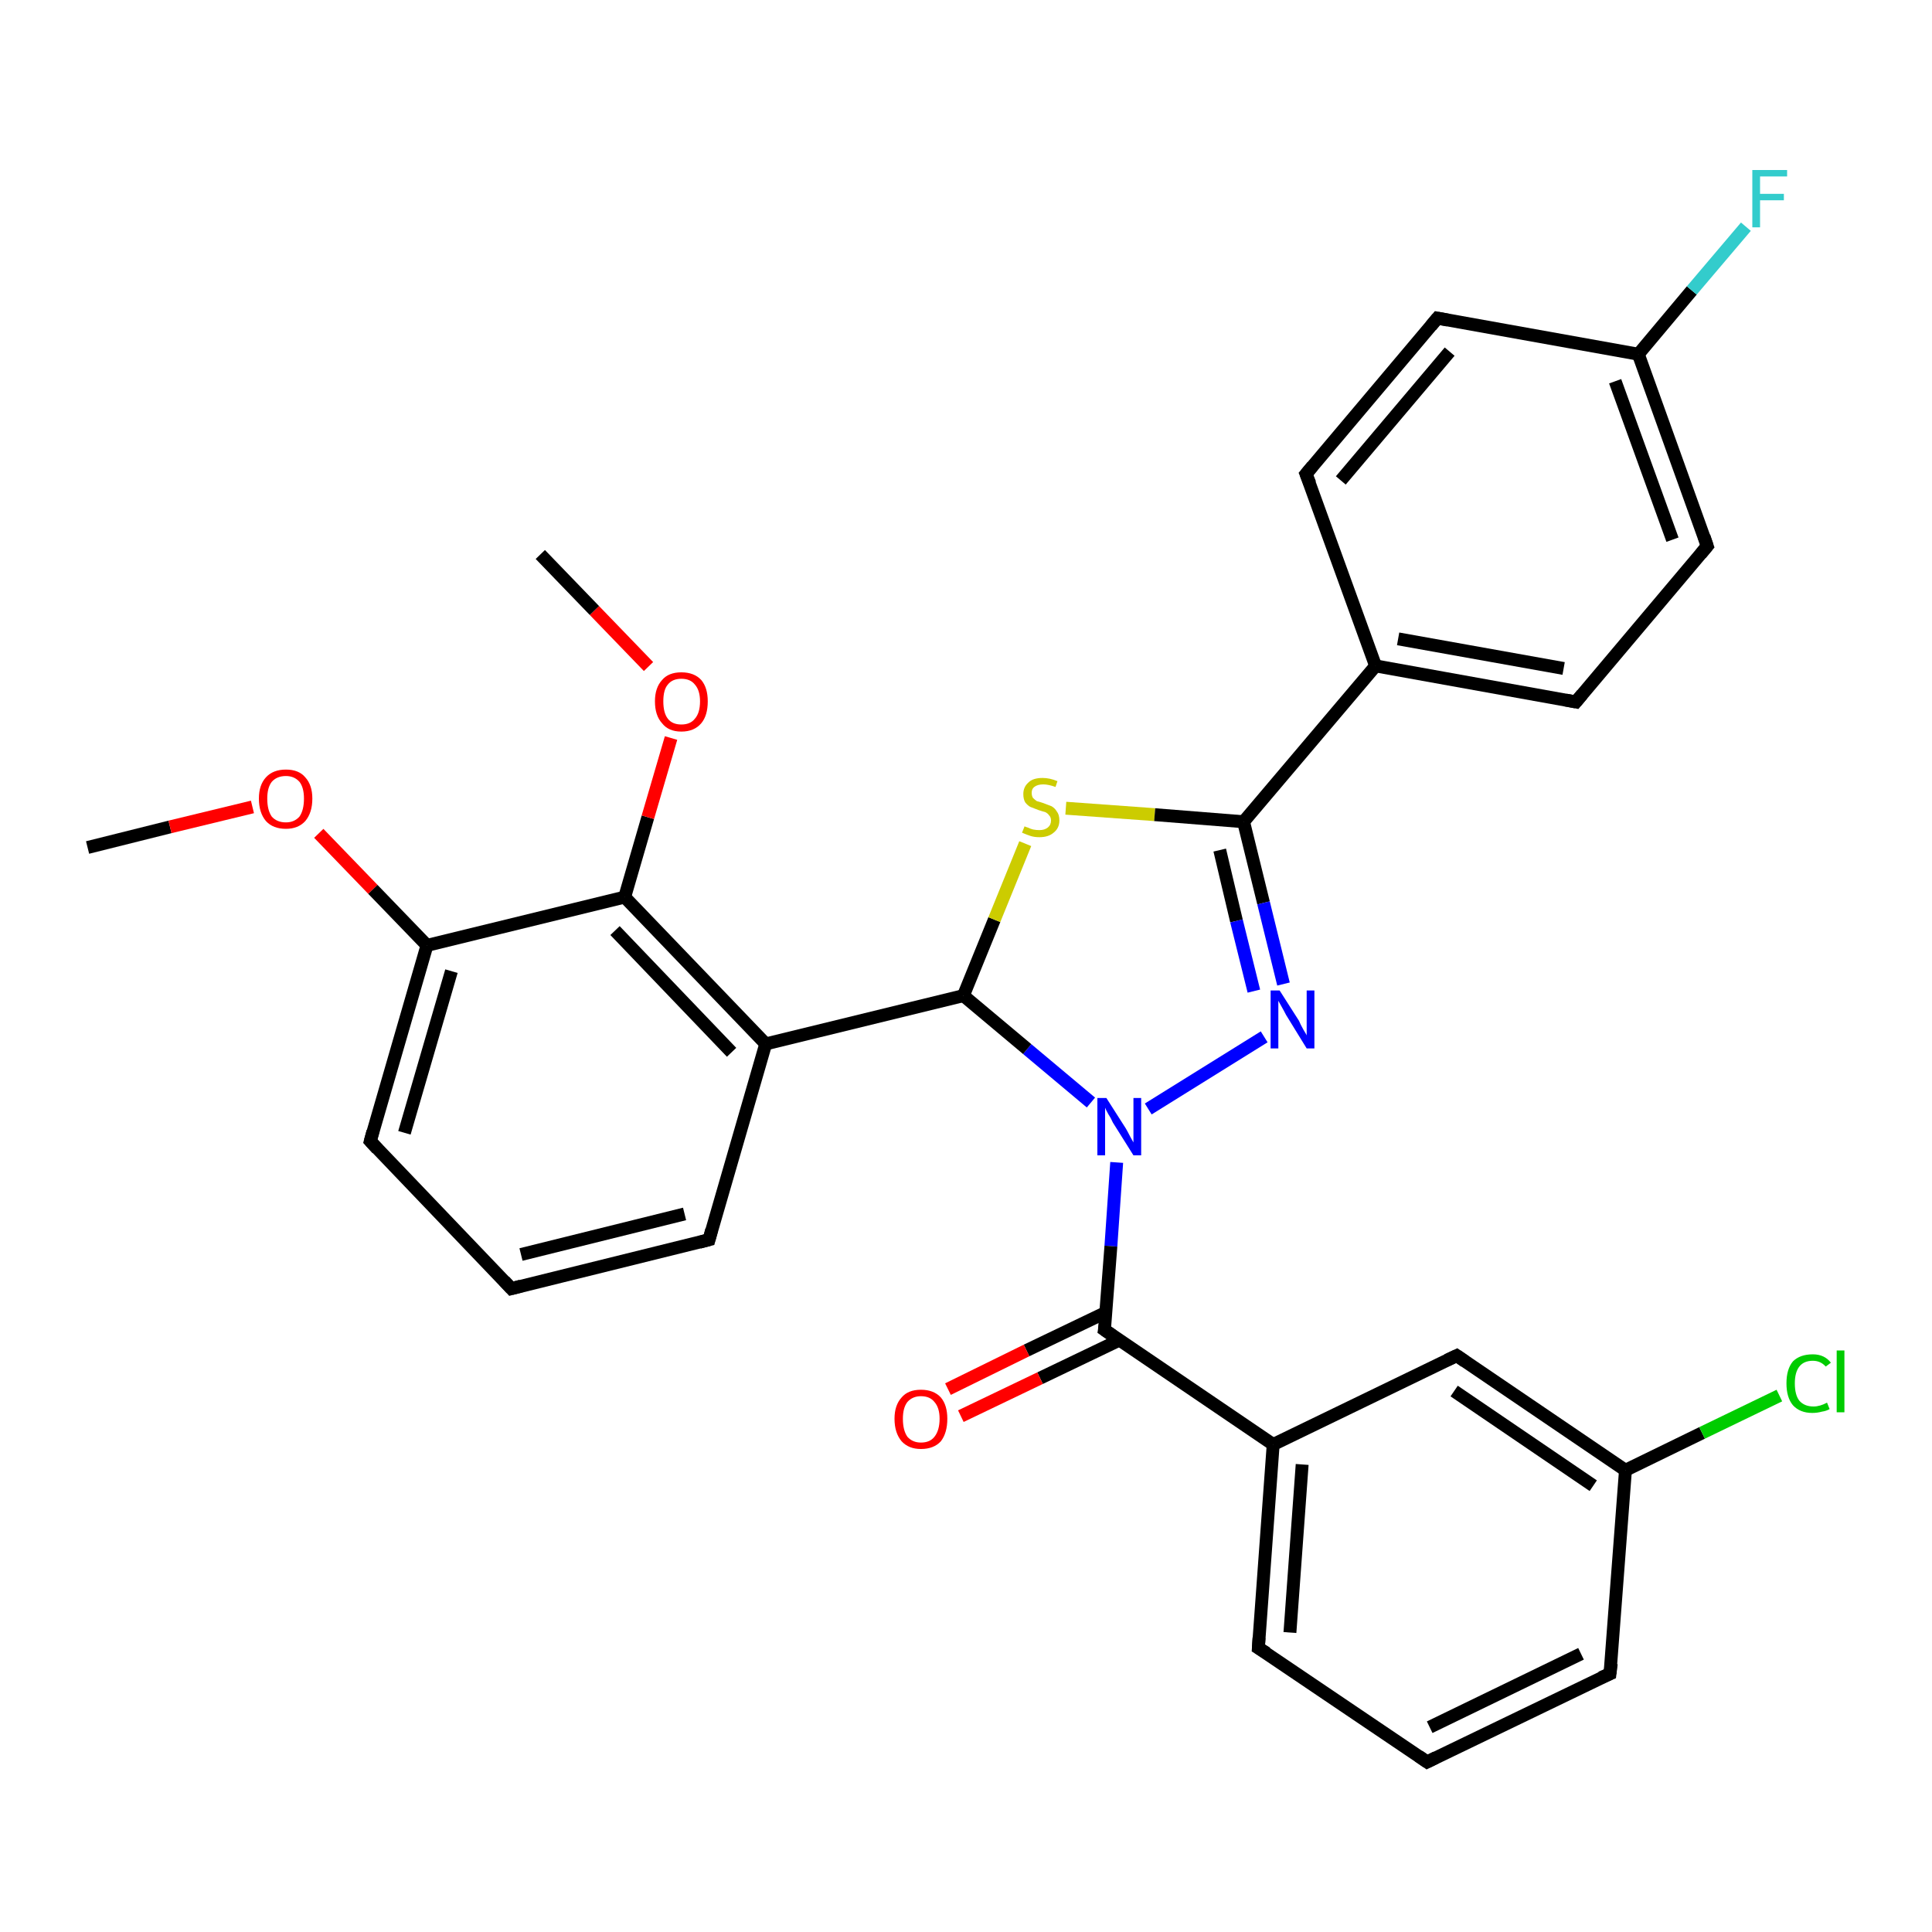 <?xml version='1.0' encoding='iso-8859-1'?>
<svg version='1.1' baseProfile='full'
              xmlns='http://www.w3.org/2000/svg'
                      xmlns:rdkit='http://www.rdkit.org/xml'
                      xmlns:xlink='http://www.w3.org/1999/xlink'
                  xml:space='preserve'
width='300px' height='300px' viewBox='0 0 300 300'>
<!-- END OF HEADER -->
<rect style='opacity:1.0;fill:#FFFFFF;stroke:none' width='300.0' height='300.0' x='0.0' y='0.0'> </rect>
<path class='bond-0 atom-0 atom-1' d='M 13.6,131.6 L 26.4,128.4' style='fill:none;fill-rule:evenodd;stroke:#000000;stroke-width:2.0px;stroke-linecap:butt;stroke-linejoin:miter;stroke-opacity:1' />
<path class='bond-0 atom-0 atom-1' d='M 26.4,128.4 L 39.2,125.3' style='fill:none;fill-rule:evenodd;stroke:#FF0000;stroke-width:2.0px;stroke-linecap:butt;stroke-linejoin:miter;stroke-opacity:1' />
<path class='bond-1 atom-1 atom-2' d='M 49.5,129.4 L 57.9,138.1' style='fill:none;fill-rule:evenodd;stroke:#FF0000;stroke-width:2.0px;stroke-linecap:butt;stroke-linejoin:miter;stroke-opacity:1' />
<path class='bond-1 atom-1 atom-2' d='M 57.9,138.1 L 66.3,146.8' style='fill:none;fill-rule:evenodd;stroke:#000000;stroke-width:2.0px;stroke-linecap:butt;stroke-linejoin:miter;stroke-opacity:1' />
<path class='bond-2 atom-2 atom-3' d='M 66.3,146.8 L 57.5,177.2' style='fill:none;fill-rule:evenodd;stroke:#000000;stroke-width:2.0px;stroke-linecap:butt;stroke-linejoin:miter;stroke-opacity:1' />
<path class='bond-2 atom-2 atom-3' d='M 70.1,150.8 L 62.8,175.9' style='fill:none;fill-rule:evenodd;stroke:#000000;stroke-width:2.0px;stroke-linecap:butt;stroke-linejoin:miter;stroke-opacity:1' />
<path class='bond-3 atom-3 atom-4' d='M 57.5,177.2 L 79.4,200.1' style='fill:none;fill-rule:evenodd;stroke:#000000;stroke-width:2.0px;stroke-linecap:butt;stroke-linejoin:miter;stroke-opacity:1' />
<path class='bond-4 atom-4 atom-5' d='M 79.4,200.1 L 110.1,192.5' style='fill:none;fill-rule:evenodd;stroke:#000000;stroke-width:2.0px;stroke-linecap:butt;stroke-linejoin:miter;stroke-opacity:1' />
<path class='bond-4 atom-4 atom-5' d='M 80.9,194.8 L 106.3,188.5' style='fill:none;fill-rule:evenodd;stroke:#000000;stroke-width:2.0px;stroke-linecap:butt;stroke-linejoin:miter;stroke-opacity:1' />
<path class='bond-5 atom-5 atom-6' d='M 110.1,192.5 L 118.9,162.1' style='fill:none;fill-rule:evenodd;stroke:#000000;stroke-width:2.0px;stroke-linecap:butt;stroke-linejoin:miter;stroke-opacity:1' />
<path class='bond-6 atom-6 atom-7' d='M 118.9,162.1 L 149.6,154.6' style='fill:none;fill-rule:evenodd;stroke:#000000;stroke-width:2.0px;stroke-linecap:butt;stroke-linejoin:miter;stroke-opacity:1' />
<path class='bond-7 atom-7 atom-8' d='M 149.6,154.6 L 154.4,142.8' style='fill:none;fill-rule:evenodd;stroke:#000000;stroke-width:2.0px;stroke-linecap:butt;stroke-linejoin:miter;stroke-opacity:1' />
<path class='bond-7 atom-7 atom-8' d='M 154.4,142.8 L 159.2,131.0' style='fill:none;fill-rule:evenodd;stroke:#CCCC00;stroke-width:2.0px;stroke-linecap:butt;stroke-linejoin:miter;stroke-opacity:1' />
<path class='bond-8 atom-8 atom-9' d='M 165.5,125.5 L 179.3,126.5' style='fill:none;fill-rule:evenodd;stroke:#CCCC00;stroke-width:2.0px;stroke-linecap:butt;stroke-linejoin:miter;stroke-opacity:1' />
<path class='bond-8 atom-8 atom-9' d='M 179.3,126.5 L 193.1,127.6' style='fill:none;fill-rule:evenodd;stroke:#000000;stroke-width:2.0px;stroke-linecap:butt;stroke-linejoin:miter;stroke-opacity:1' />
<path class='bond-9 atom-9 atom-10' d='M 193.1,127.6 L 196.2,140.2' style='fill:none;fill-rule:evenodd;stroke:#000000;stroke-width:2.0px;stroke-linecap:butt;stroke-linejoin:miter;stroke-opacity:1' />
<path class='bond-9 atom-9 atom-10' d='M 196.2,140.2 L 199.3,152.8' style='fill:none;fill-rule:evenodd;stroke:#0000FF;stroke-width:2.0px;stroke-linecap:butt;stroke-linejoin:miter;stroke-opacity:1' />
<path class='bond-9 atom-9 atom-10' d='M 189.4,132.0 L 192.0,143.0' style='fill:none;fill-rule:evenodd;stroke:#000000;stroke-width:2.0px;stroke-linecap:butt;stroke-linejoin:miter;stroke-opacity:1' />
<path class='bond-9 atom-9 atom-10' d='M 192.0,143.0 L 194.7,153.9' style='fill:none;fill-rule:evenodd;stroke:#0000FF;stroke-width:2.0px;stroke-linecap:butt;stroke-linejoin:miter;stroke-opacity:1' />
<path class='bond-10 atom-10 atom-11' d='M 196.3,161.0 L 178.3,172.2' style='fill:none;fill-rule:evenodd;stroke:#0000FF;stroke-width:2.0px;stroke-linecap:butt;stroke-linejoin:miter;stroke-opacity:1' />
<path class='bond-11 atom-11 atom-12' d='M 173.4,180.5 L 172.5,193.5' style='fill:none;fill-rule:evenodd;stroke:#0000FF;stroke-width:2.0px;stroke-linecap:butt;stroke-linejoin:miter;stroke-opacity:1' />
<path class='bond-11 atom-11 atom-12' d='M 172.5,193.5 L 171.5,206.5' style='fill:none;fill-rule:evenodd;stroke:#000000;stroke-width:2.0px;stroke-linecap:butt;stroke-linejoin:miter;stroke-opacity:1' />
<path class='bond-12 atom-12 atom-13' d='M 171.7,203.8 L 159.4,209.7' style='fill:none;fill-rule:evenodd;stroke:#000000;stroke-width:2.0px;stroke-linecap:butt;stroke-linejoin:miter;stroke-opacity:1' />
<path class='bond-12 atom-12 atom-13' d='M 159.4,209.7 L 147.2,215.7' style='fill:none;fill-rule:evenodd;stroke:#FF0000;stroke-width:2.0px;stroke-linecap:butt;stroke-linejoin:miter;stroke-opacity:1' />
<path class='bond-12 atom-12 atom-13' d='M 173.8,208.1 L 161.5,214.0' style='fill:none;fill-rule:evenodd;stroke:#000000;stroke-width:2.0px;stroke-linecap:butt;stroke-linejoin:miter;stroke-opacity:1' />
<path class='bond-12 atom-12 atom-13' d='M 161.5,214.0 L 149.2,219.9' style='fill:none;fill-rule:evenodd;stroke:#FF0000;stroke-width:2.0px;stroke-linecap:butt;stroke-linejoin:miter;stroke-opacity:1' />
<path class='bond-13 atom-12 atom-14' d='M 171.5,206.5 L 197.7,224.3' style='fill:none;fill-rule:evenodd;stroke:#000000;stroke-width:2.0px;stroke-linecap:butt;stroke-linejoin:miter;stroke-opacity:1' />
<path class='bond-14 atom-14 atom-15' d='M 197.7,224.3 L 195.4,255.9' style='fill:none;fill-rule:evenodd;stroke:#000000;stroke-width:2.0px;stroke-linecap:butt;stroke-linejoin:miter;stroke-opacity:1' />
<path class='bond-14 atom-14 atom-15' d='M 202.2,227.4 L 200.3,253.5' style='fill:none;fill-rule:evenodd;stroke:#000000;stroke-width:2.0px;stroke-linecap:butt;stroke-linejoin:miter;stroke-opacity:1' />
<path class='bond-15 atom-15 atom-16' d='M 195.4,255.9 L 221.6,273.6' style='fill:none;fill-rule:evenodd;stroke:#000000;stroke-width:2.0px;stroke-linecap:butt;stroke-linejoin:miter;stroke-opacity:1' />
<path class='bond-16 atom-16 atom-17' d='M 221.6,273.6 L 250.0,259.9' style='fill:none;fill-rule:evenodd;stroke:#000000;stroke-width:2.0px;stroke-linecap:butt;stroke-linejoin:miter;stroke-opacity:1' />
<path class='bond-16 atom-16 atom-17' d='M 222.0,268.2 L 245.5,256.8' style='fill:none;fill-rule:evenodd;stroke:#000000;stroke-width:2.0px;stroke-linecap:butt;stroke-linejoin:miter;stroke-opacity:1' />
<path class='bond-17 atom-17 atom-18' d='M 250.0,259.9 L 252.4,228.3' style='fill:none;fill-rule:evenodd;stroke:#000000;stroke-width:2.0px;stroke-linecap:butt;stroke-linejoin:miter;stroke-opacity:1' />
<path class='bond-18 atom-18 atom-19' d='M 252.4,228.3 L 264.3,222.5' style='fill:none;fill-rule:evenodd;stroke:#000000;stroke-width:2.0px;stroke-linecap:butt;stroke-linejoin:miter;stroke-opacity:1' />
<path class='bond-18 atom-18 atom-19' d='M 264.3,222.5 L 276.3,216.7' style='fill:none;fill-rule:evenodd;stroke:#00CC00;stroke-width:2.0px;stroke-linecap:butt;stroke-linejoin:miter;stroke-opacity:1' />
<path class='bond-19 atom-18 atom-20' d='M 252.4,228.3 L 226.2,210.5' style='fill:none;fill-rule:evenodd;stroke:#000000;stroke-width:2.0px;stroke-linecap:butt;stroke-linejoin:miter;stroke-opacity:1' />
<path class='bond-19 atom-18 atom-20' d='M 247.4,230.7 L 225.8,216.0' style='fill:none;fill-rule:evenodd;stroke:#000000;stroke-width:2.0px;stroke-linecap:butt;stroke-linejoin:miter;stroke-opacity:1' />
<path class='bond-20 atom-9 atom-21' d='M 193.1,127.6 L 213.6,103.4' style='fill:none;fill-rule:evenodd;stroke:#000000;stroke-width:2.0px;stroke-linecap:butt;stroke-linejoin:miter;stroke-opacity:1' />
<path class='bond-21 atom-21 atom-22' d='M 213.6,103.4 L 244.7,109.0' style='fill:none;fill-rule:evenodd;stroke:#000000;stroke-width:2.0px;stroke-linecap:butt;stroke-linejoin:miter;stroke-opacity:1' />
<path class='bond-21 atom-21 atom-22' d='M 217.1,99.2 L 242.8,103.8' style='fill:none;fill-rule:evenodd;stroke:#000000;stroke-width:2.0px;stroke-linecap:butt;stroke-linejoin:miter;stroke-opacity:1' />
<path class='bond-22 atom-22 atom-23' d='M 244.7,109.0 L 265.1,84.8' style='fill:none;fill-rule:evenodd;stroke:#000000;stroke-width:2.0px;stroke-linecap:butt;stroke-linejoin:miter;stroke-opacity:1' />
<path class='bond-23 atom-23 atom-24' d='M 265.1,84.8 L 254.4,55.0' style='fill:none;fill-rule:evenodd;stroke:#000000;stroke-width:2.0px;stroke-linecap:butt;stroke-linejoin:miter;stroke-opacity:1' />
<path class='bond-23 atom-23 atom-24' d='M 259.7,83.8 L 250.8,59.2' style='fill:none;fill-rule:evenodd;stroke:#000000;stroke-width:2.0px;stroke-linecap:butt;stroke-linejoin:miter;stroke-opacity:1' />
<path class='bond-24 atom-24 atom-25' d='M 254.4,55.0 L 262.7,45.1' style='fill:none;fill-rule:evenodd;stroke:#000000;stroke-width:2.0px;stroke-linecap:butt;stroke-linejoin:miter;stroke-opacity:1' />
<path class='bond-24 atom-24 atom-25' d='M 262.7,45.1 L 271.1,35.2' style='fill:none;fill-rule:evenodd;stroke:#33CCCC;stroke-width:2.0px;stroke-linecap:butt;stroke-linejoin:miter;stroke-opacity:1' />
<path class='bond-25 atom-24 atom-26' d='M 254.4,55.0 L 223.2,49.4' style='fill:none;fill-rule:evenodd;stroke:#000000;stroke-width:2.0px;stroke-linecap:butt;stroke-linejoin:miter;stroke-opacity:1' />
<path class='bond-26 atom-26 atom-27' d='M 223.2,49.4 L 202.8,73.6' style='fill:none;fill-rule:evenodd;stroke:#000000;stroke-width:2.0px;stroke-linecap:butt;stroke-linejoin:miter;stroke-opacity:1' />
<path class='bond-26 atom-26 atom-27' d='M 225.1,54.6 L 208.2,74.6' style='fill:none;fill-rule:evenodd;stroke:#000000;stroke-width:2.0px;stroke-linecap:butt;stroke-linejoin:miter;stroke-opacity:1' />
<path class='bond-27 atom-6 atom-28' d='M 118.9,162.1 L 97.0,139.3' style='fill:none;fill-rule:evenodd;stroke:#000000;stroke-width:2.0px;stroke-linecap:butt;stroke-linejoin:miter;stroke-opacity:1' />
<path class='bond-27 atom-6 atom-28' d='M 113.6,163.4 L 95.5,144.5' style='fill:none;fill-rule:evenodd;stroke:#000000;stroke-width:2.0px;stroke-linecap:butt;stroke-linejoin:miter;stroke-opacity:1' />
<path class='bond-28 atom-28 atom-29' d='M 97.0,139.3 L 100.6,126.9' style='fill:none;fill-rule:evenodd;stroke:#000000;stroke-width:2.0px;stroke-linecap:butt;stroke-linejoin:miter;stroke-opacity:1' />
<path class='bond-28 atom-28 atom-29' d='M 100.6,126.9 L 104.2,114.6' style='fill:none;fill-rule:evenodd;stroke:#FF0000;stroke-width:2.0px;stroke-linecap:butt;stroke-linejoin:miter;stroke-opacity:1' />
<path class='bond-29 atom-29 atom-30' d='M 100.7,103.5 L 92.3,94.8' style='fill:none;fill-rule:evenodd;stroke:#FF0000;stroke-width:2.0px;stroke-linecap:butt;stroke-linejoin:miter;stroke-opacity:1' />
<path class='bond-29 atom-29 atom-30' d='M 92.3,94.8 L 83.9,86.1' style='fill:none;fill-rule:evenodd;stroke:#000000;stroke-width:2.0px;stroke-linecap:butt;stroke-linejoin:miter;stroke-opacity:1' />
<path class='bond-30 atom-28 atom-2' d='M 97.0,139.3 L 66.3,146.8' style='fill:none;fill-rule:evenodd;stroke:#000000;stroke-width:2.0px;stroke-linecap:butt;stroke-linejoin:miter;stroke-opacity:1' />
<path class='bond-31 atom-11 atom-7' d='M 169.4,171.2 L 159.5,162.9' style='fill:none;fill-rule:evenodd;stroke:#0000FF;stroke-width:2.0px;stroke-linecap:butt;stroke-linejoin:miter;stroke-opacity:1' />
<path class='bond-31 atom-11 atom-7' d='M 159.5,162.9 L 149.6,154.6' style='fill:none;fill-rule:evenodd;stroke:#000000;stroke-width:2.0px;stroke-linecap:butt;stroke-linejoin:miter;stroke-opacity:1' />
<path class='bond-32 atom-20 atom-14' d='M 226.2,210.5 L 197.7,224.3' style='fill:none;fill-rule:evenodd;stroke:#000000;stroke-width:2.0px;stroke-linecap:butt;stroke-linejoin:miter;stroke-opacity:1' />
<path class='bond-33 atom-27 atom-21' d='M 202.8,73.6 L 213.6,103.4' style='fill:none;fill-rule:evenodd;stroke:#000000;stroke-width:2.0px;stroke-linecap:butt;stroke-linejoin:miter;stroke-opacity:1' />
<path d='M 57.9,175.7 L 57.5,177.2 L 58.6,178.4' style='fill:none;stroke:#000000;stroke-width:2.0px;stroke-linecap:butt;stroke-linejoin:miter;stroke-opacity:1;' />
<path d='M 78.3,198.9 L 79.4,200.1 L 80.9,199.7' style='fill:none;stroke:#000000;stroke-width:2.0px;stroke-linecap:butt;stroke-linejoin:miter;stroke-opacity:1;' />
<path d='M 108.6,192.9 L 110.1,192.5 L 110.5,191.0' style='fill:none;stroke:#000000;stroke-width:2.0px;stroke-linecap:butt;stroke-linejoin:miter;stroke-opacity:1;' />
<path d='M 171.6,205.9 L 171.5,206.5 L 172.8,207.4' style='fill:none;stroke:#000000;stroke-width:2.0px;stroke-linecap:butt;stroke-linejoin:miter;stroke-opacity:1;' />
<path d='M 195.5,254.3 L 195.4,255.9 L 196.7,256.7' style='fill:none;stroke:#000000;stroke-width:2.0px;stroke-linecap:butt;stroke-linejoin:miter;stroke-opacity:1;' />
<path d='M 220.3,272.7 L 221.6,273.6 L 223.0,272.9' style='fill:none;stroke:#000000;stroke-width:2.0px;stroke-linecap:butt;stroke-linejoin:miter;stroke-opacity:1;' />
<path d='M 248.6,260.5 L 250.0,259.9 L 250.2,258.3' style='fill:none;stroke:#000000;stroke-width:2.0px;stroke-linecap:butt;stroke-linejoin:miter;stroke-opacity:1;' />
<path d='M 227.5,211.4 L 226.2,210.5 L 224.7,211.2' style='fill:none;stroke:#000000;stroke-width:2.0px;stroke-linecap:butt;stroke-linejoin:miter;stroke-opacity:1;' />
<path d='M 243.1,108.7 L 244.7,109.0 L 245.7,107.8' style='fill:none;stroke:#000000;stroke-width:2.0px;stroke-linecap:butt;stroke-linejoin:miter;stroke-opacity:1;' />
<path d='M 264.1,86.0 L 265.1,84.8 L 264.6,83.3' style='fill:none;stroke:#000000;stroke-width:2.0px;stroke-linecap:butt;stroke-linejoin:miter;stroke-opacity:1;' />
<path d='M 224.8,49.7 L 223.2,49.4 L 222.2,50.6' style='fill:none;stroke:#000000;stroke-width:2.0px;stroke-linecap:butt;stroke-linejoin:miter;stroke-opacity:1;' />
<path d='M 203.8,72.4 L 202.8,73.6 L 203.4,75.1' style='fill:none;stroke:#000000;stroke-width:2.0px;stroke-linecap:butt;stroke-linejoin:miter;stroke-opacity:1;' />
<path class='atom-1' d='M 40.2 124.0
Q 40.2 121.9, 41.3 120.7
Q 42.4 119.5, 44.4 119.5
Q 46.4 119.5, 47.4 120.7
Q 48.5 121.9, 48.5 124.0
Q 48.5 126.2, 47.4 127.5
Q 46.3 128.7, 44.4 128.7
Q 42.4 128.7, 41.3 127.5
Q 40.2 126.2, 40.2 124.0
M 44.4 127.7
Q 45.7 127.7, 46.5 126.8
Q 47.2 125.8, 47.2 124.0
Q 47.2 122.3, 46.5 121.4
Q 45.7 120.5, 44.4 120.5
Q 43.0 120.5, 42.2 121.4
Q 41.5 122.3, 41.5 124.0
Q 41.5 125.8, 42.2 126.8
Q 43.0 127.7, 44.4 127.7
' fill='#FF0000'/>
<path class='atom-8' d='M 159.1 128.3
Q 159.2 128.4, 159.6 128.5
Q 160.0 128.7, 160.4 128.8
Q 160.9 128.9, 161.4 128.9
Q 162.2 128.9, 162.7 128.5
Q 163.2 128.1, 163.2 127.4
Q 163.2 126.9, 162.9 126.6
Q 162.7 126.3, 162.3 126.1
Q 161.9 126.0, 161.3 125.8
Q 160.5 125.5, 160.0 125.3
Q 159.6 125.1, 159.2 124.6
Q 158.9 124.1, 158.9 123.3
Q 158.9 122.2, 159.7 121.5
Q 160.4 120.8, 161.9 120.8
Q 163.0 120.8, 164.2 121.3
L 163.9 122.2
Q 162.8 121.8, 162.0 121.8
Q 161.1 121.8, 160.6 122.2
Q 160.2 122.5, 160.2 123.1
Q 160.2 123.6, 160.4 123.9
Q 160.7 124.2, 161.0 124.4
Q 161.4 124.5, 162.0 124.7
Q 162.8 125.0, 163.3 125.2
Q 163.8 125.5, 164.1 126.0
Q 164.5 126.5, 164.5 127.4
Q 164.5 128.6, 163.6 129.3
Q 162.8 130.0, 161.4 130.0
Q 160.6 130.0, 160.0 129.8
Q 159.4 129.6, 158.7 129.3
L 159.1 128.3
' fill='#CCCC00'/>
<path class='atom-10' d='M 198.7 153.8
L 201.7 158.5
Q 201.9 159.0, 202.4 159.9
Q 202.9 160.7, 202.9 160.8
L 202.9 153.8
L 204.1 153.8
L 204.1 162.8
L 202.9 162.8
L 199.7 157.6
Q 199.4 157.0, 199.0 156.3
Q 198.6 155.6, 198.5 155.4
L 198.5 162.8
L 197.3 162.8
L 197.3 153.8
L 198.7 153.8
' fill='#0000FF'/>
<path class='atom-11' d='M 171.8 170.5
L 174.8 175.2
Q 175.1 175.7, 175.5 176.5
Q 176.0 177.4, 176.0 177.4
L 176.0 170.5
L 177.2 170.5
L 177.2 179.4
L 176.0 179.4
L 172.8 174.3
Q 172.5 173.6, 172.1 173.0
Q 171.7 172.3, 171.6 172.0
L 171.6 179.4
L 170.4 179.4
L 170.4 170.5
L 171.8 170.5
' fill='#0000FF'/>
<path class='atom-13' d='M 138.9 220.3
Q 138.9 218.2, 140.0 217.0
Q 141.0 215.8, 143.0 215.8
Q 145.0 215.8, 146.1 217.0
Q 147.1 218.2, 147.1 220.3
Q 147.1 222.5, 146.1 223.8
Q 145.0 225.0, 143.0 225.0
Q 141.1 225.0, 140.0 223.8
Q 138.9 222.5, 138.9 220.3
M 143.0 224.0
Q 144.4 224.0, 145.1 223.1
Q 145.9 222.1, 145.9 220.3
Q 145.9 218.6, 145.1 217.7
Q 144.4 216.8, 143.0 216.8
Q 141.7 216.8, 140.9 217.7
Q 140.2 218.6, 140.2 220.3
Q 140.2 222.1, 140.9 223.1
Q 141.7 224.0, 143.0 224.0
' fill='#FF0000'/>
<path class='atom-19' d='M 277.4 214.8
Q 277.4 212.6, 278.4 211.4
Q 279.5 210.3, 281.5 210.3
Q 283.3 210.3, 284.3 211.6
L 283.5 212.2
Q 282.7 211.3, 281.5 211.3
Q 280.1 211.3, 279.4 212.2
Q 278.7 213.1, 278.7 214.8
Q 278.7 216.6, 279.4 217.5
Q 280.2 218.4, 281.6 218.4
Q 282.6 218.4, 283.7 217.8
L 284.1 218.8
Q 283.6 219.1, 282.9 219.2
Q 282.2 219.4, 281.4 219.4
Q 279.5 219.4, 278.4 218.2
Q 277.4 217.0, 277.4 214.8
' fill='#00CC00'/>
<path class='atom-19' d='M 285.2 209.7
L 286.4 209.7
L 286.4 219.3
L 285.2 219.3
L 285.2 209.7
' fill='#00CC00'/>
<path class='atom-25' d='M 272.1 26.4
L 277.5 26.4
L 277.5 27.4
L 273.3 27.4
L 273.3 30.1
L 277.0 30.1
L 277.0 31.1
L 273.3 31.1
L 273.3 35.3
L 272.1 35.3
L 272.1 26.4
' fill='#33CCCC'/>
<path class='atom-29' d='M 101.7 108.9
Q 101.7 106.8, 102.8 105.6
Q 103.8 104.4, 105.8 104.4
Q 107.8 104.4, 108.9 105.6
Q 109.9 106.8, 109.9 108.9
Q 109.9 111.1, 108.9 112.3
Q 107.8 113.6, 105.8 113.6
Q 103.8 113.6, 102.8 112.3
Q 101.7 111.1, 101.7 108.9
M 105.8 112.5
Q 107.2 112.5, 107.9 111.6
Q 108.7 110.7, 108.7 108.9
Q 108.7 107.2, 107.9 106.3
Q 107.2 105.4, 105.8 105.4
Q 104.4 105.4, 103.7 106.3
Q 103.0 107.1, 103.0 108.9
Q 103.0 110.7, 103.7 111.6
Q 104.4 112.5, 105.8 112.5
' fill='#FF0000'/>
</svg>

